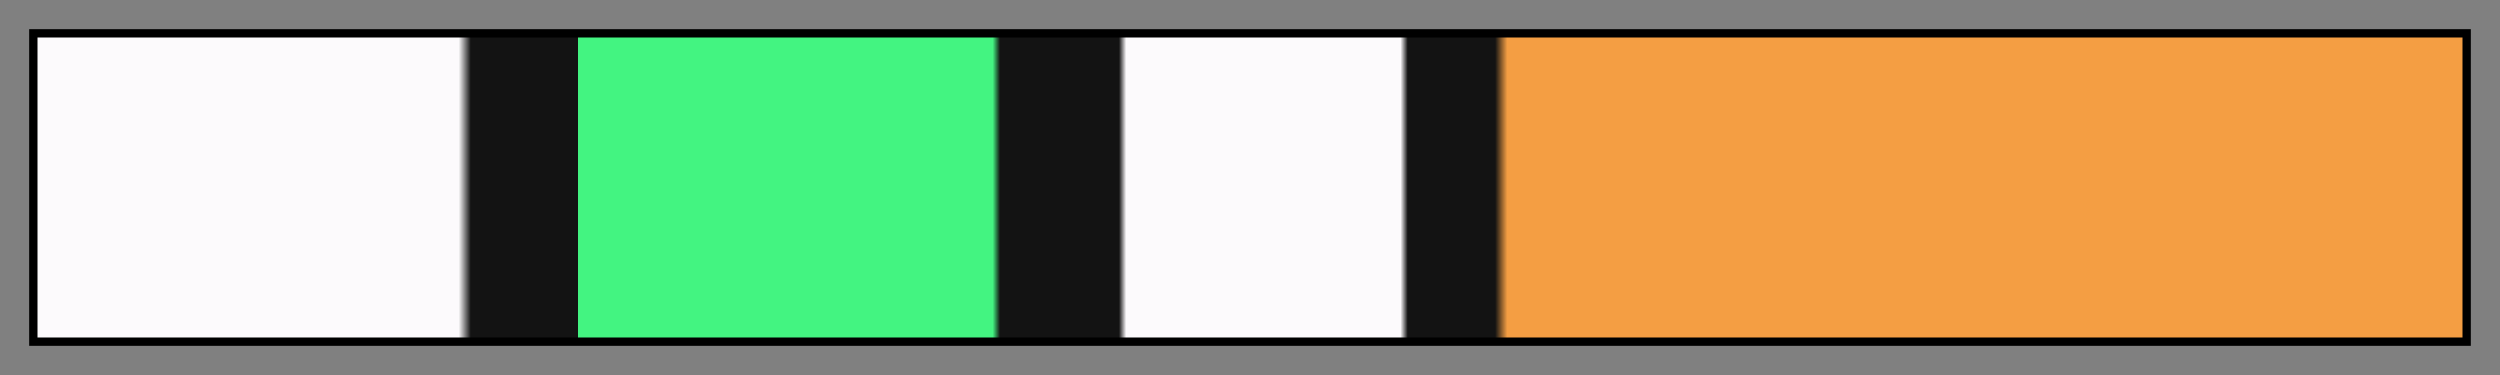 <svg height="45" viewBox="0 0 300 45" width="300" xmlns="http://www.w3.org/2000/svg" xmlns:xlink="http://www.w3.org/1999/xlink"><rect x="0" y="0" width="300" height="45" fill="#808080" stroke="none"/><linearGradient id="a" gradientUnits="objectBoundingBox" spreadMethod="pad" x1="0%" x2="100%" y1="0%" y2="0%"><stop offset="0" stop-color="#fcfafc"/><stop offset=".174" stop-color="#fcfafc"/><stop offset=".179" stop-color="#131313"/><stop offset=".223" stop-color="#131313"/><stop offset=".223" stop-color="#43f481"/><stop offset=".394" stop-color="#43f481"/><stop offset=".397" stop-color="#131313"/><stop offset=".446" stop-color="#131313"/><stop offset=".449" stop-color="#fcfafc"/><stop offset=".562" stop-color="#fcfafc"/><stop offset=".565" stop-color="#131313"/><stop offset=".601" stop-color="#131313"/><stop offset=".606" stop-color="#f49e43"/><stop offset=".94" stop-color="#f49e43"/><stop offset="1" stop-color="#f49e43"/></linearGradient><path d="m4 4h292v37h-292z" fill="url(#a)" stroke="#000"/></svg>